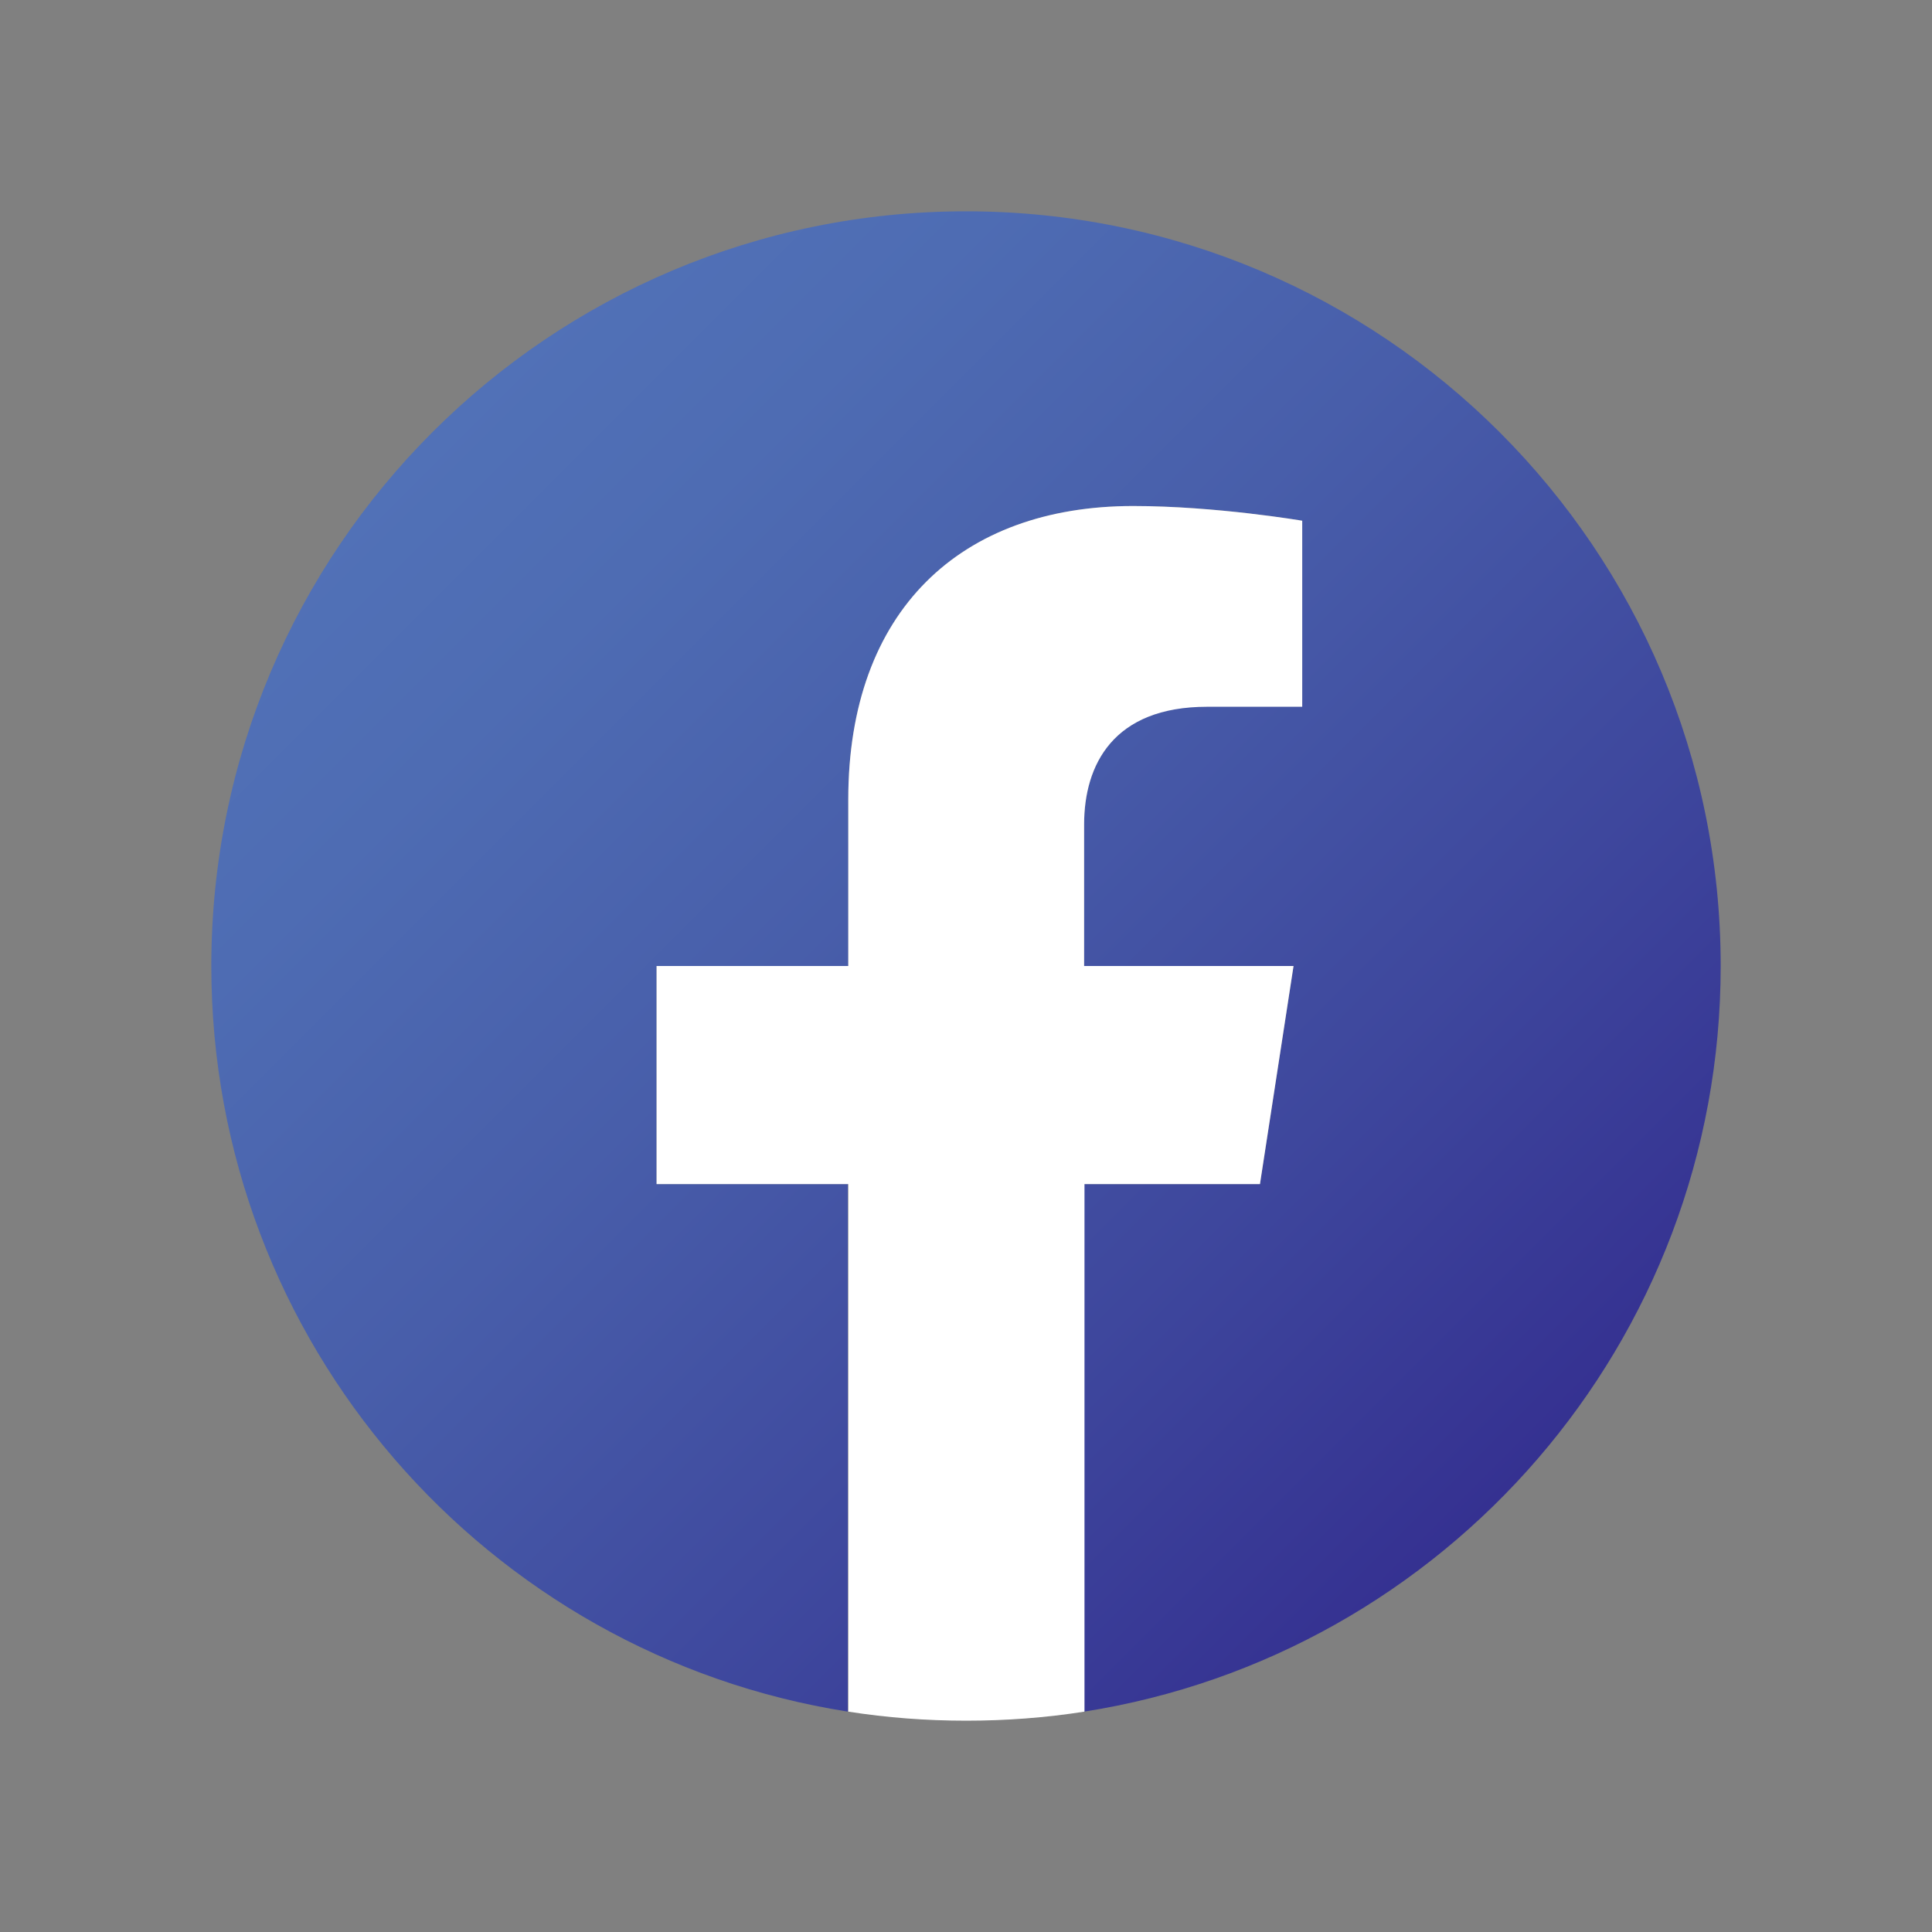 <?xml version="1.0" encoding="utf-8"?>
<!-- Generator: Adobe Illustrator 21.0.0, SVG Export Plug-In . SVG Version: 6.00 Build 0)  -->
<svg version="1.1" id="Layer_1" xmlns="http://www.w3.org/2000/svg" xmlns:xlink="http://www.w3.org/1999/xlink" x="0px" y="0px"
	 viewBox="0 0 512 512" style="enable-background:new 0 0 512 512;" xml:space="preserve">
<rect x="0" y="0" width="512" height="512" fill="#808080" stroke="none"/>
<style type="text/css">
	.st0{fill:url(#SVGID_1_);}
	.st1{fill:#FFFFFF;}
	.st2{fill:url(#SVGID_2_);}
	.st3{fill-rule:evenodd;clip-rule:evenodd;fill:#FFFFFF;}
	.st4{fill:url(#SVGID_3_);}
	.st5{fill:url(#SVGID_4_);}
	.st6{fill:url(#SVGID_5_);}
	.st7{fill:url(#SVGID_6_);}
	.st8{fill:url(#SVGID_7_);}
	.st9{fill:url(#SVGID_8_);}
	.st10{fill:url(#SVGID_9_);}
</style>
<g>
	<g>
		<linearGradient id="SVGID_1_" gradientUnits="userSpaceOnUse" x1="114.579" y1="114.578" x2="397.421" y2="397.42">
			<stop  offset="0" style="stop-color:#5171B7"/>
			<stop  offset="0.158" style="stop-color:#4E6CB3"/>
			<stop  offset="0.414" style="stop-color:#485EAA"/>
			<stop  offset="0.735" style="stop-color:#3E479D"/>
			<stop  offset="1" style="stop-color:#353191"/>
		</linearGradient>
		<path class="st0" d="M456,256c0-110.5-89.5-200-200-200S56,145.5,56,256c0,99.8,73.1,182.6,168.7,197.6V313.8H174V256h50.8v-44.1
			c0-50.1,29.9-77.8,75.5-77.8c21.9,0,44.8,3.9,44.8,3.9v49.2h-25.2c-24.8,0-32.6,15.4-32.6,31.2V256h55.5l-8.9,57.8h-46.6v139.8
			C382.9,438.6,456,355.8,456,256z"/>
		<path class="st1" d="M333.9,313.8l8.9-57.8h-55.5v-37.5c0-15.8,7.7-31.2,32.6-31.2h25.2V138c0,0-22.9-3.9-44.8-3.9
			c-45.7,0-75.5,27.7-75.5,77.8V256H174v57.8h50.8v139.8c10.2,1.6,20.6,2.4,31.3,2.4c10.6,0,21.1-0.8,31.3-2.4V313.8H333.9z"/>
	</g>
</g>
</svg>
